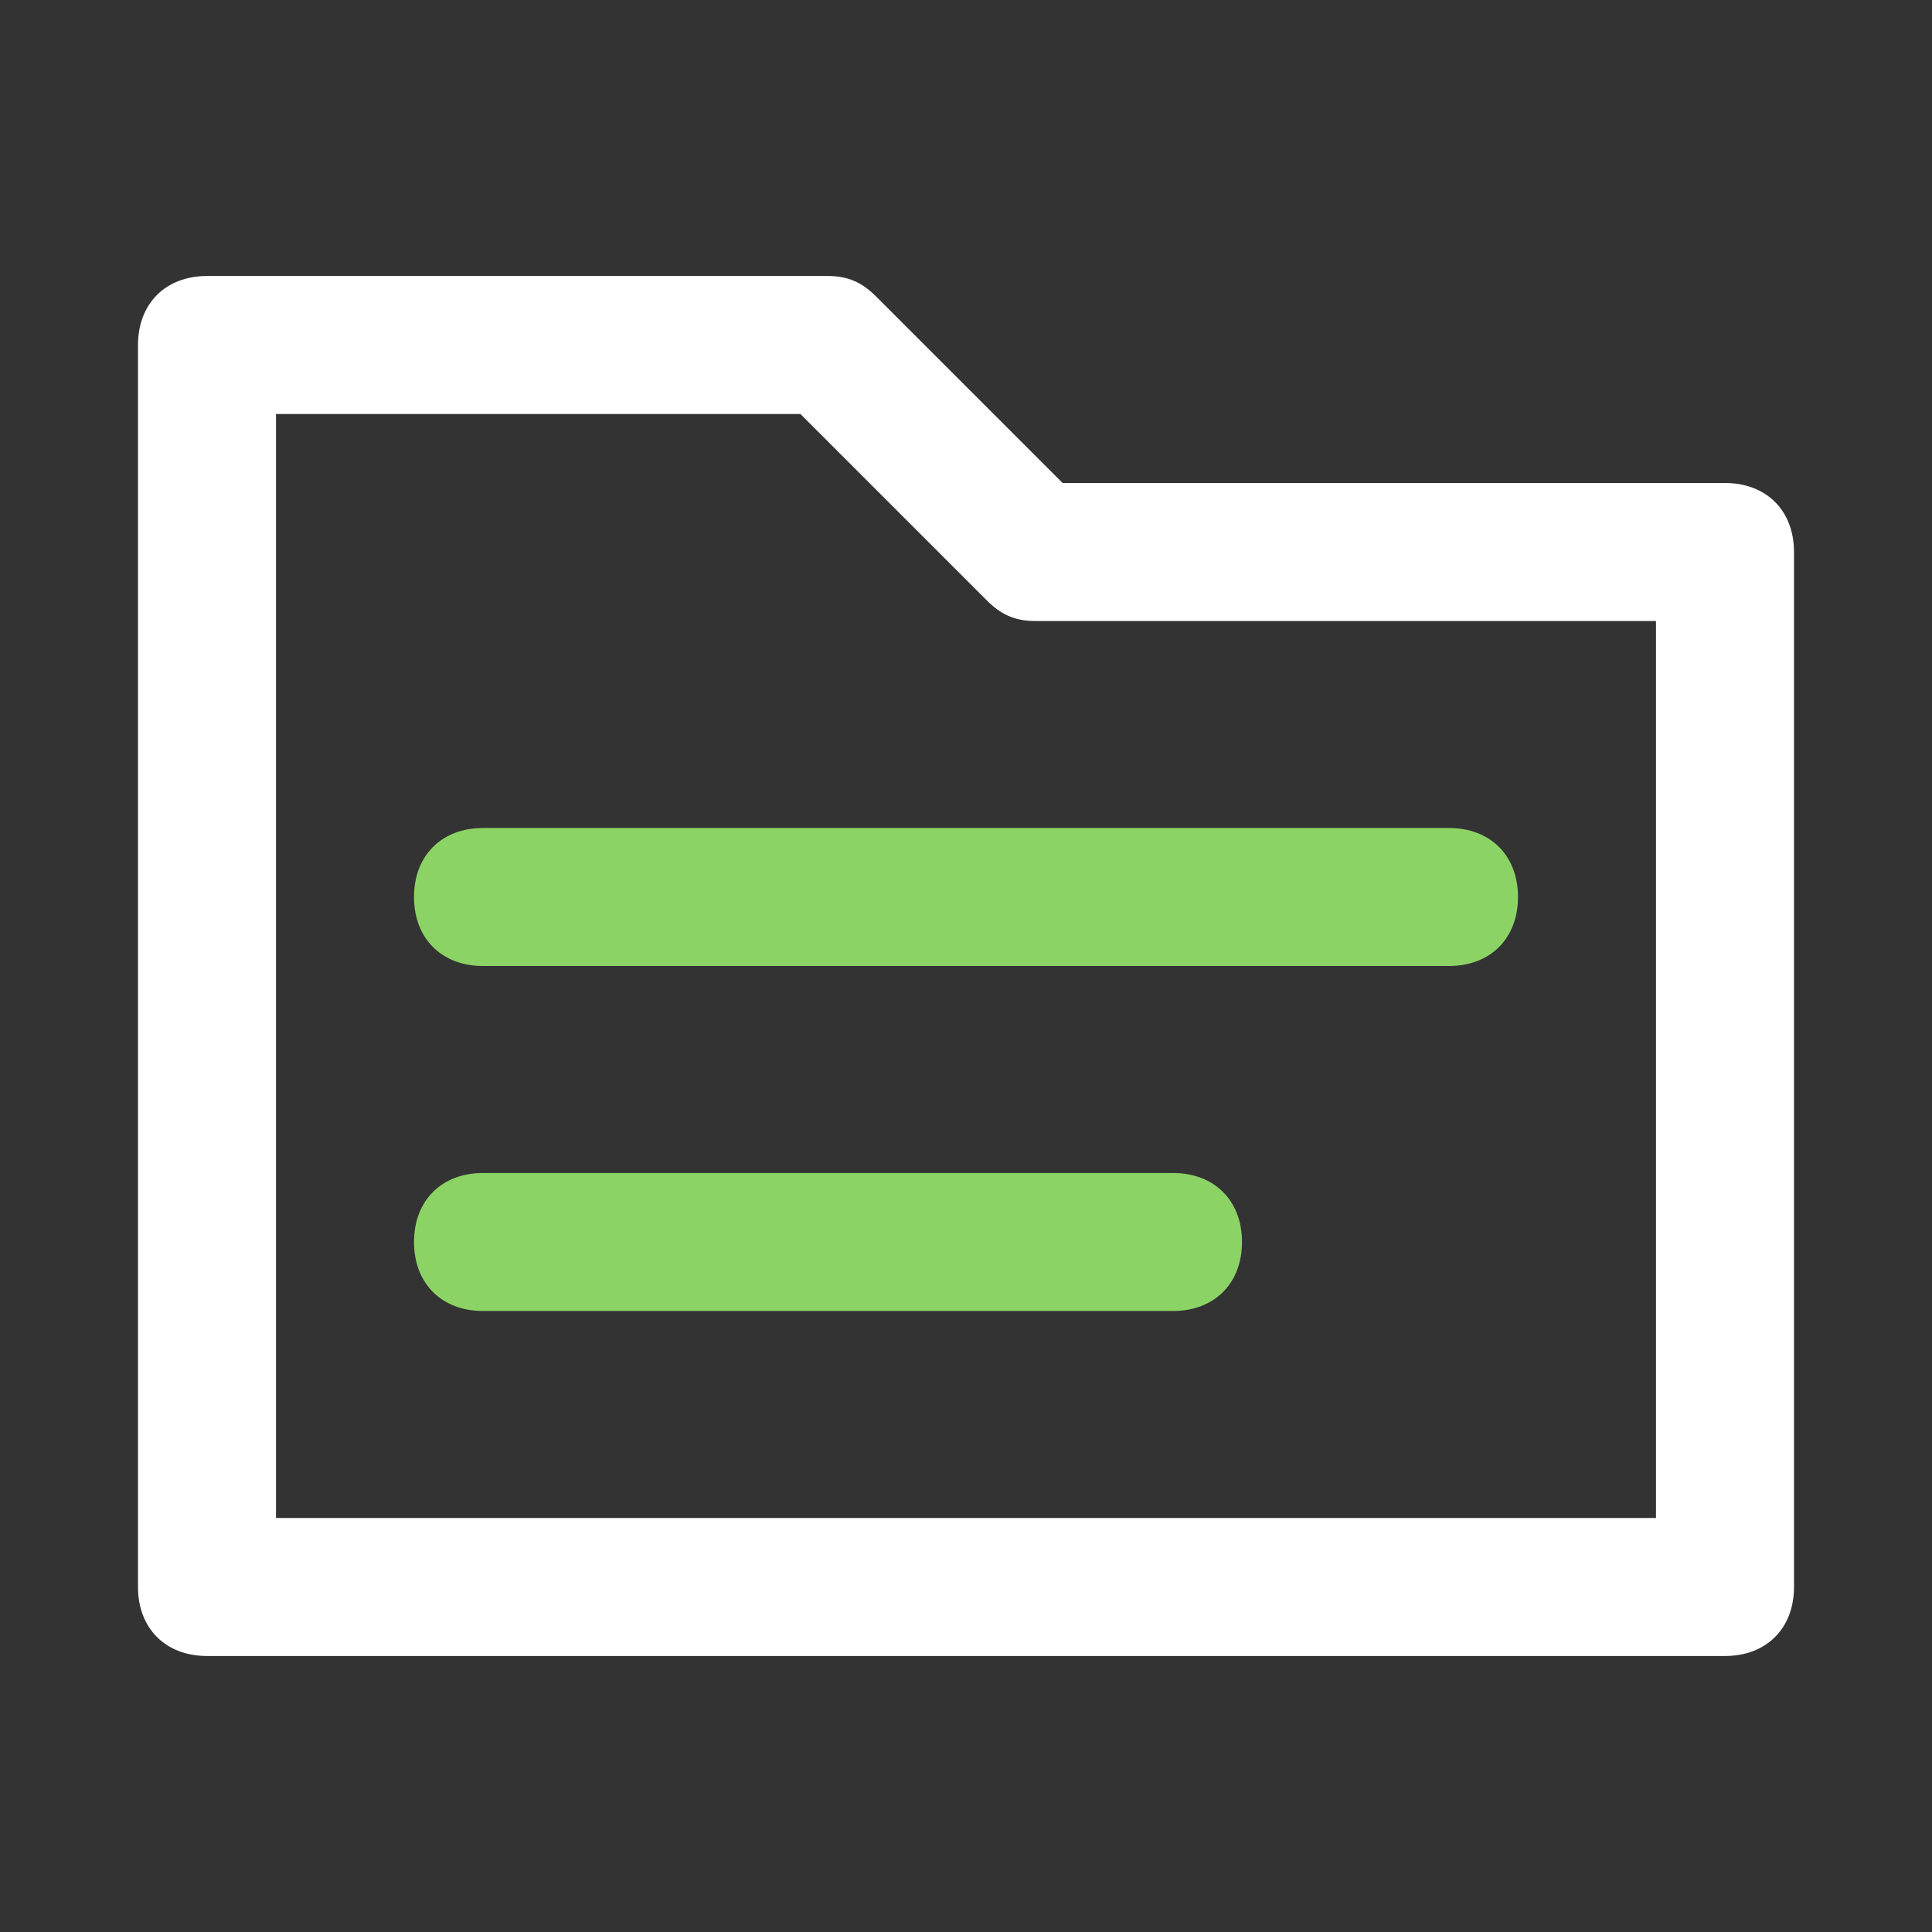 <svg width="56" height="56" viewBox="0 0 56 56" fill="none" xmlns="http://www.w3.org/2000/svg">
<rect x="0" y="0" width="56" height="56" fill="#333333" stroke="none"/>
<g id="source_11412003 1">
<g id="Group">
<g id="Group_2">
<g id="Group_3">
<path id="Vector" d="M50 48H6C4.8 48 4 47.2 4 46V10C4 8.8 4.8 8 6 8H24C24.6 8 25 8.2 25.4 8.6L30.8 14H50C51.2 14 52 14.8 52 16V46C52 47.2 51.2 48 50 48ZM8 44H48V18H30C29.4 18 29 17.8 28.6 17.4L23.2 12H8V44Z" fill="white"/>
<g id="Group_4">
<path id="Vector_2" d="M34 38H14C12.8 38 12 37.2 12 36C12 34.8 12.8 34 14 34H34C35.2 34 36 34.8 36 36C36 37.2 35.2 38 34 38Z" fill="#8CD365"/>
<path id="Vector_3" d="M42 28H14C12.8 28 12 27.2 12 26C12 24.8 12.8 24 14 24H42C43.2 24 44 24.8 44 26C44 27.2 43.2 28 42 28Z" fill="#8CD365"/>
</g>
</g>
</g>
</g>
</g>
</svg>
